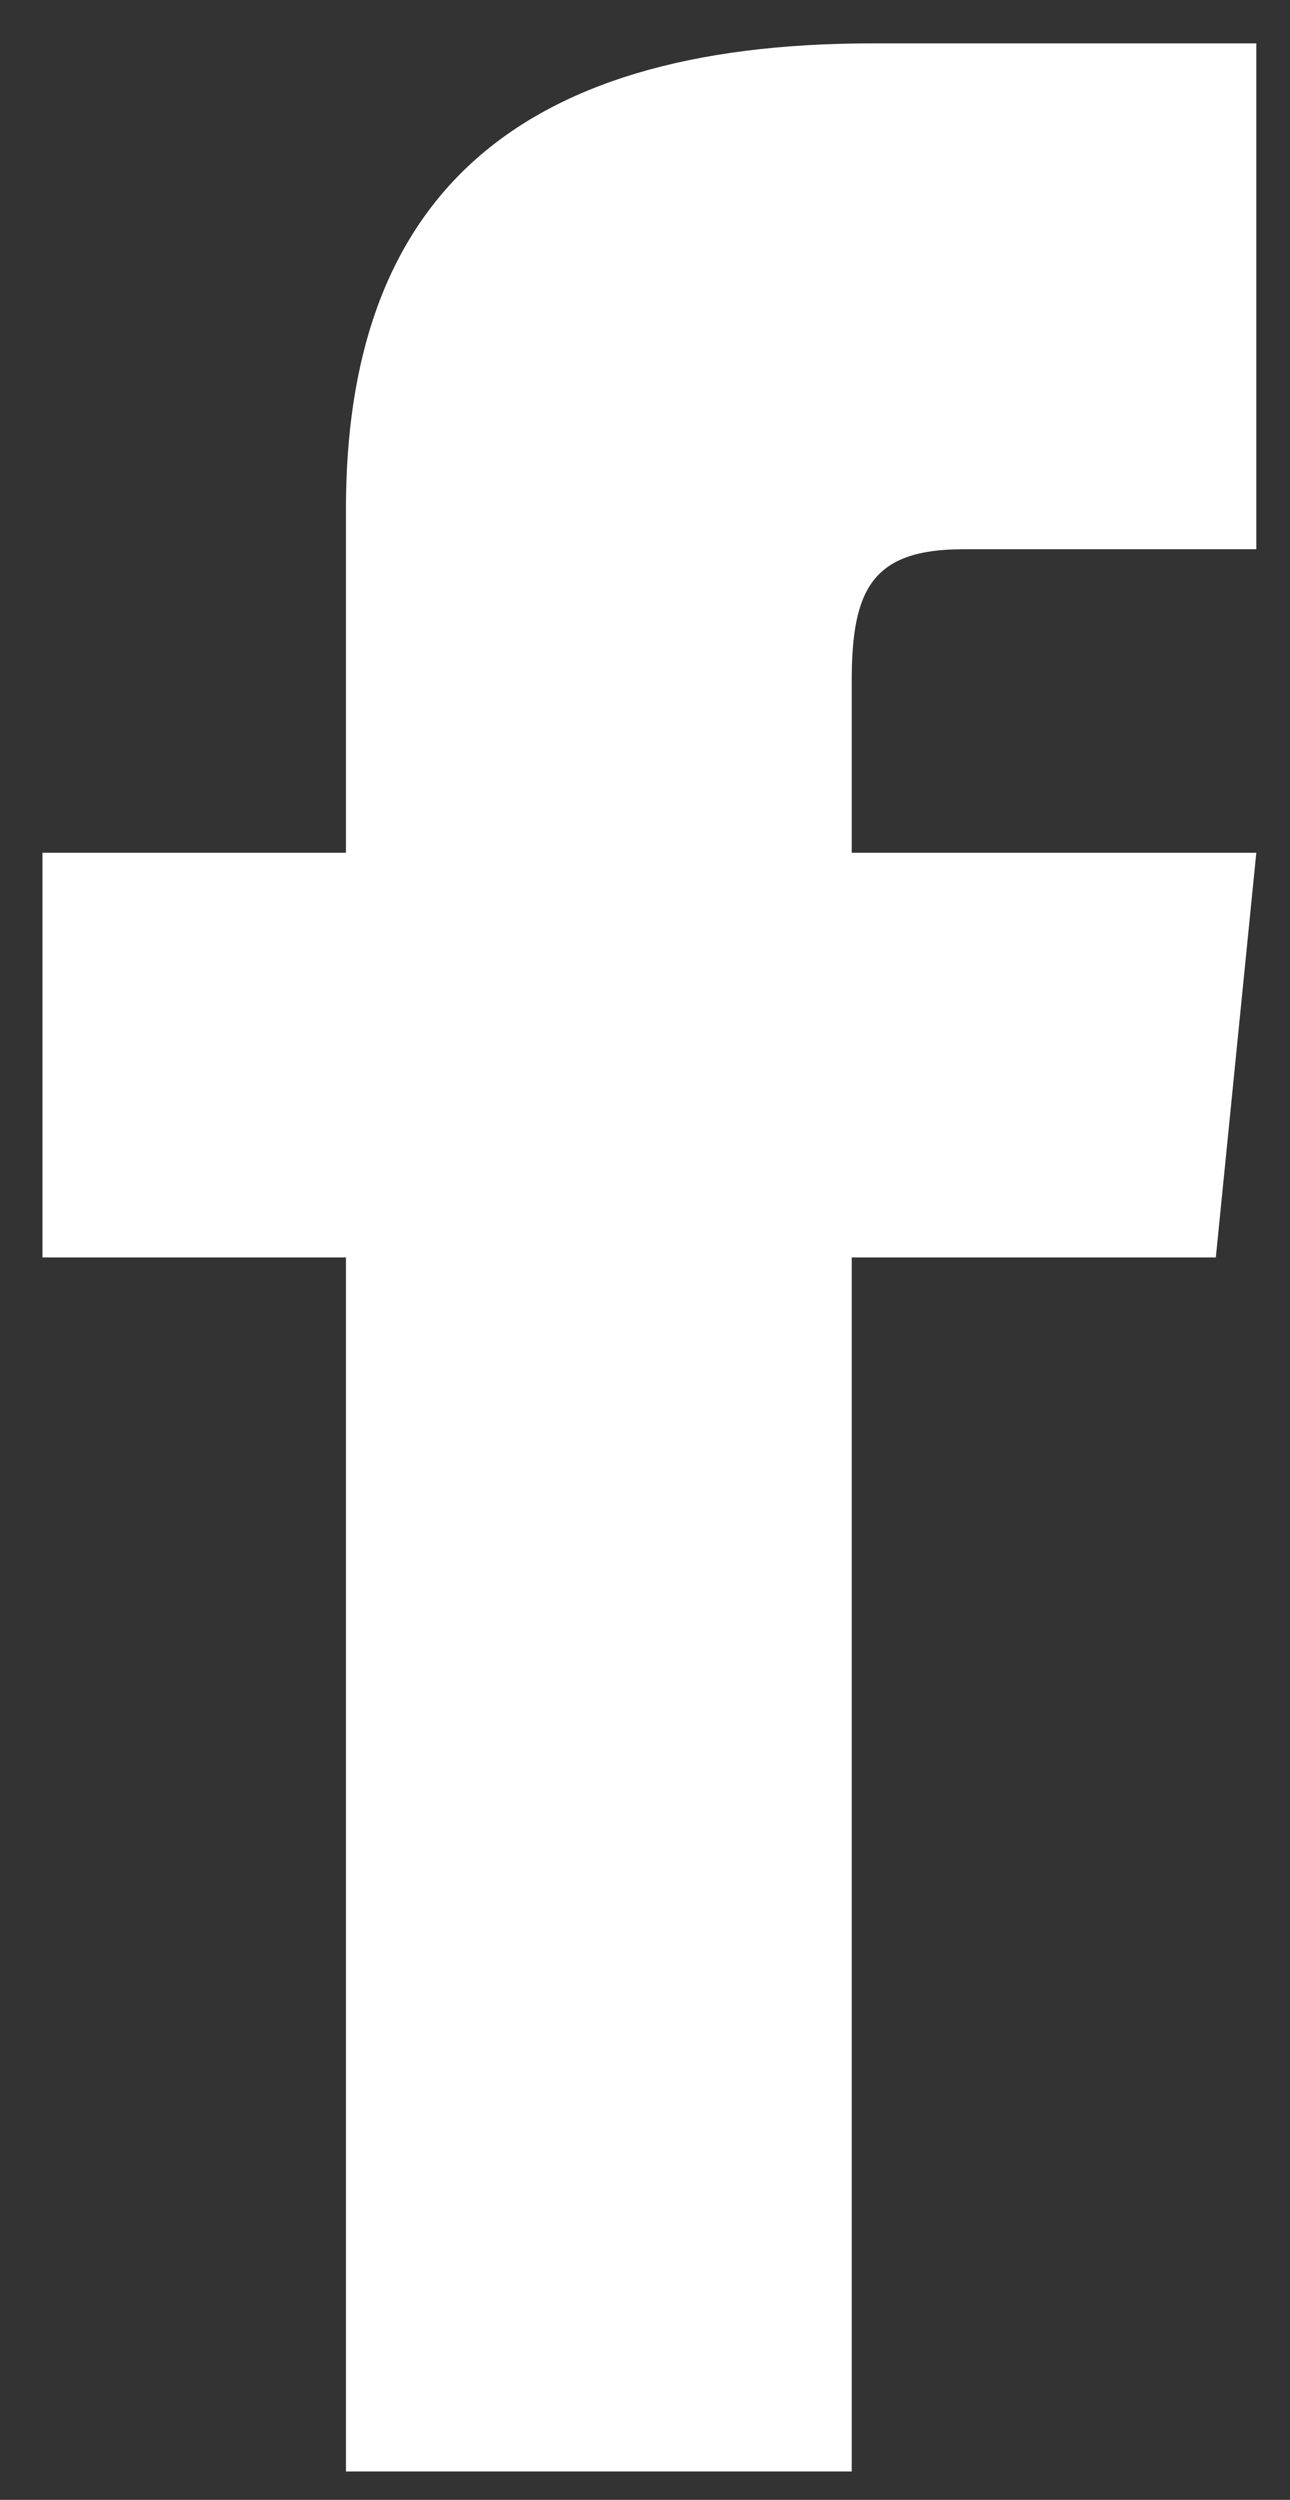 <svg width="16" height="31" viewBox="0 0 16 31" fill="none" xmlns="http://www.w3.org/2000/svg">
<rect x="0" y="0" width="16" height="31" fill="#333333" stroke="none"/>
<path d="M4.291 10.575H0.527V15.593H4.291V30.648H10.564V15.593H15.08L15.582 10.575H10.564V8.442C10.564 7.313 10.815 6.811 11.944 6.811H15.582V0.538H10.815C6.298 0.538 4.291 2.546 4.291 6.309V10.575Z" fill="white"/>
</svg>
